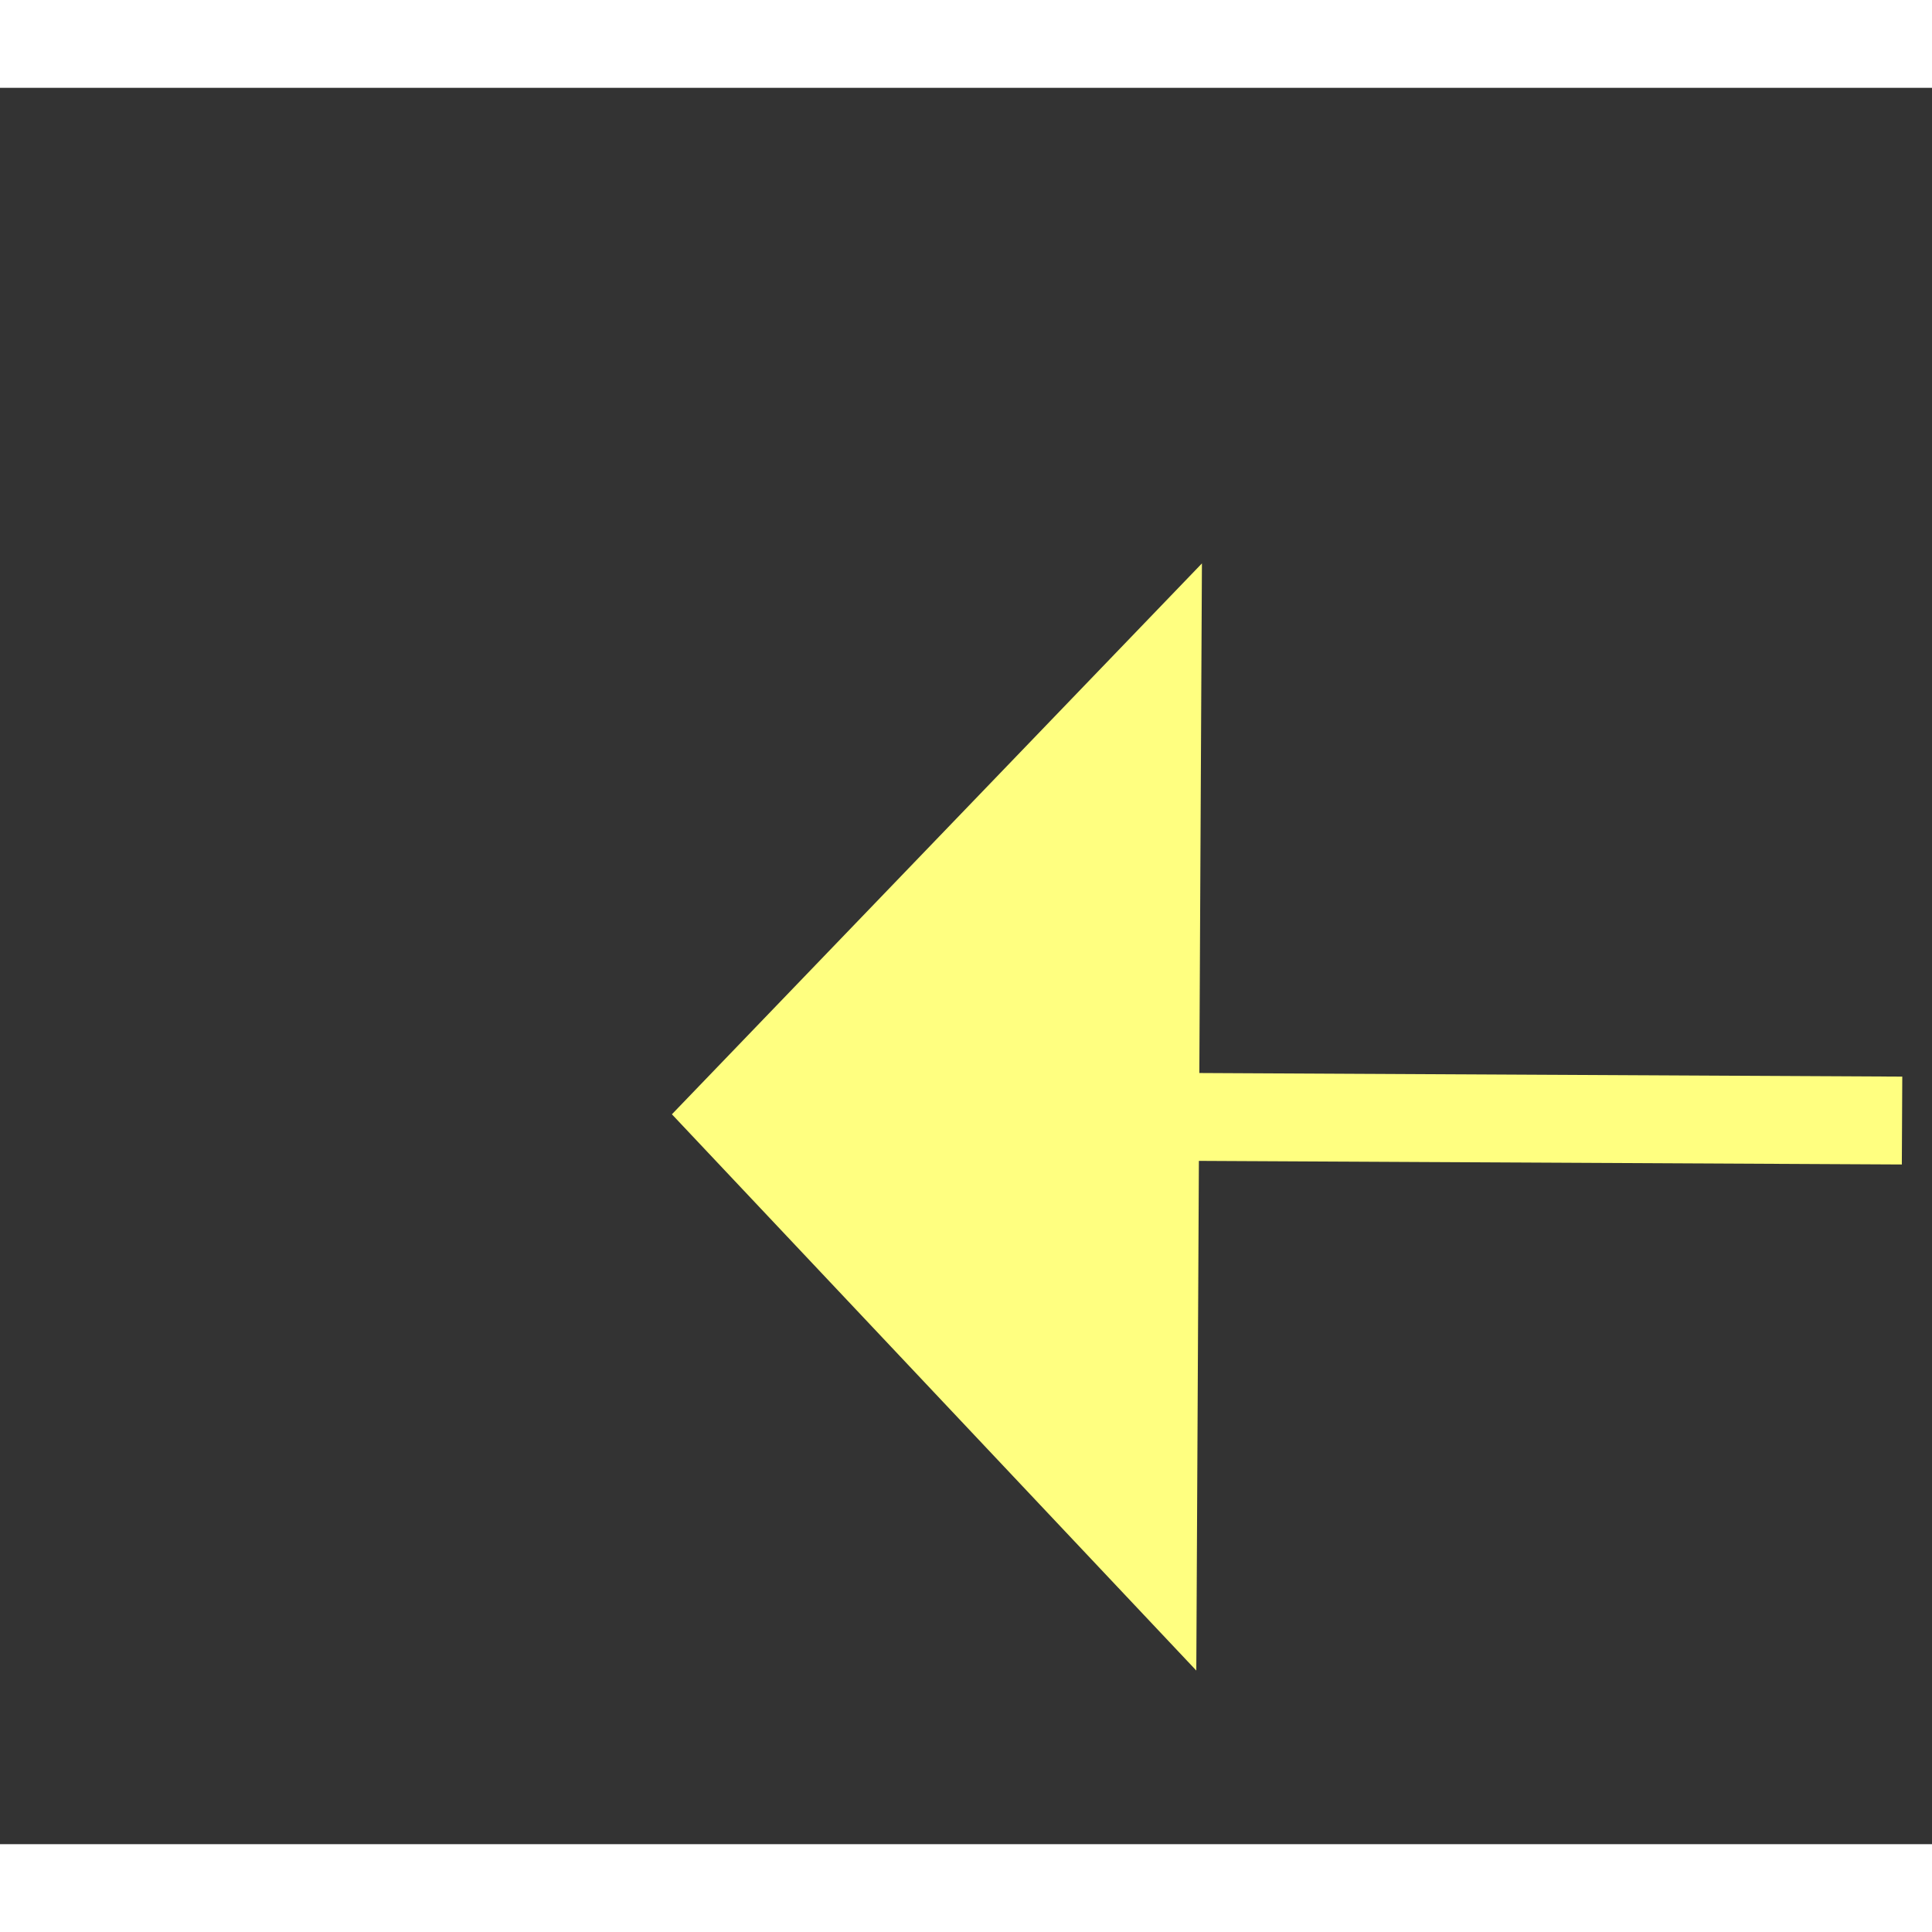 ﻿<?xml version="1.0" encoding="utf-8"?>
<svg version="1.1" xmlns:xlink="http://www.w3.org/1999/xlink" width="22px" height="22px" preserveAspectRatio="xMinYMid meet" viewBox="1130 3259  22 20" xmlns="http://www.w3.org/2000/svg">
  <rect x="1130" y="3259" width="22" height="20" fill="#333333" stroke="none"/>
  <g transform="matrix(-0.966 0.259 -0.259 -0.966 3089.201 6131.299 )">
    <path d="M 1120 3259.2  L 1114 3265.5  L 1120 3271.8  L 1120 3259.2  Z " fill-rule="nonzero" fill="#ffff80" stroke="none" transform="matrix(-0.965 -0.264 0.264 -0.965 1356.946 6713.33 )" />
    <path d="M 1119 3265.5  L 1145 3265.5  " stroke-width="1" stroke-dasharray="9,4" stroke="#ffff80" fill="none" transform="matrix(-0.965 -0.264 0.264 -0.965 1356.946 6713.33 )" />
  </g>
</svg>